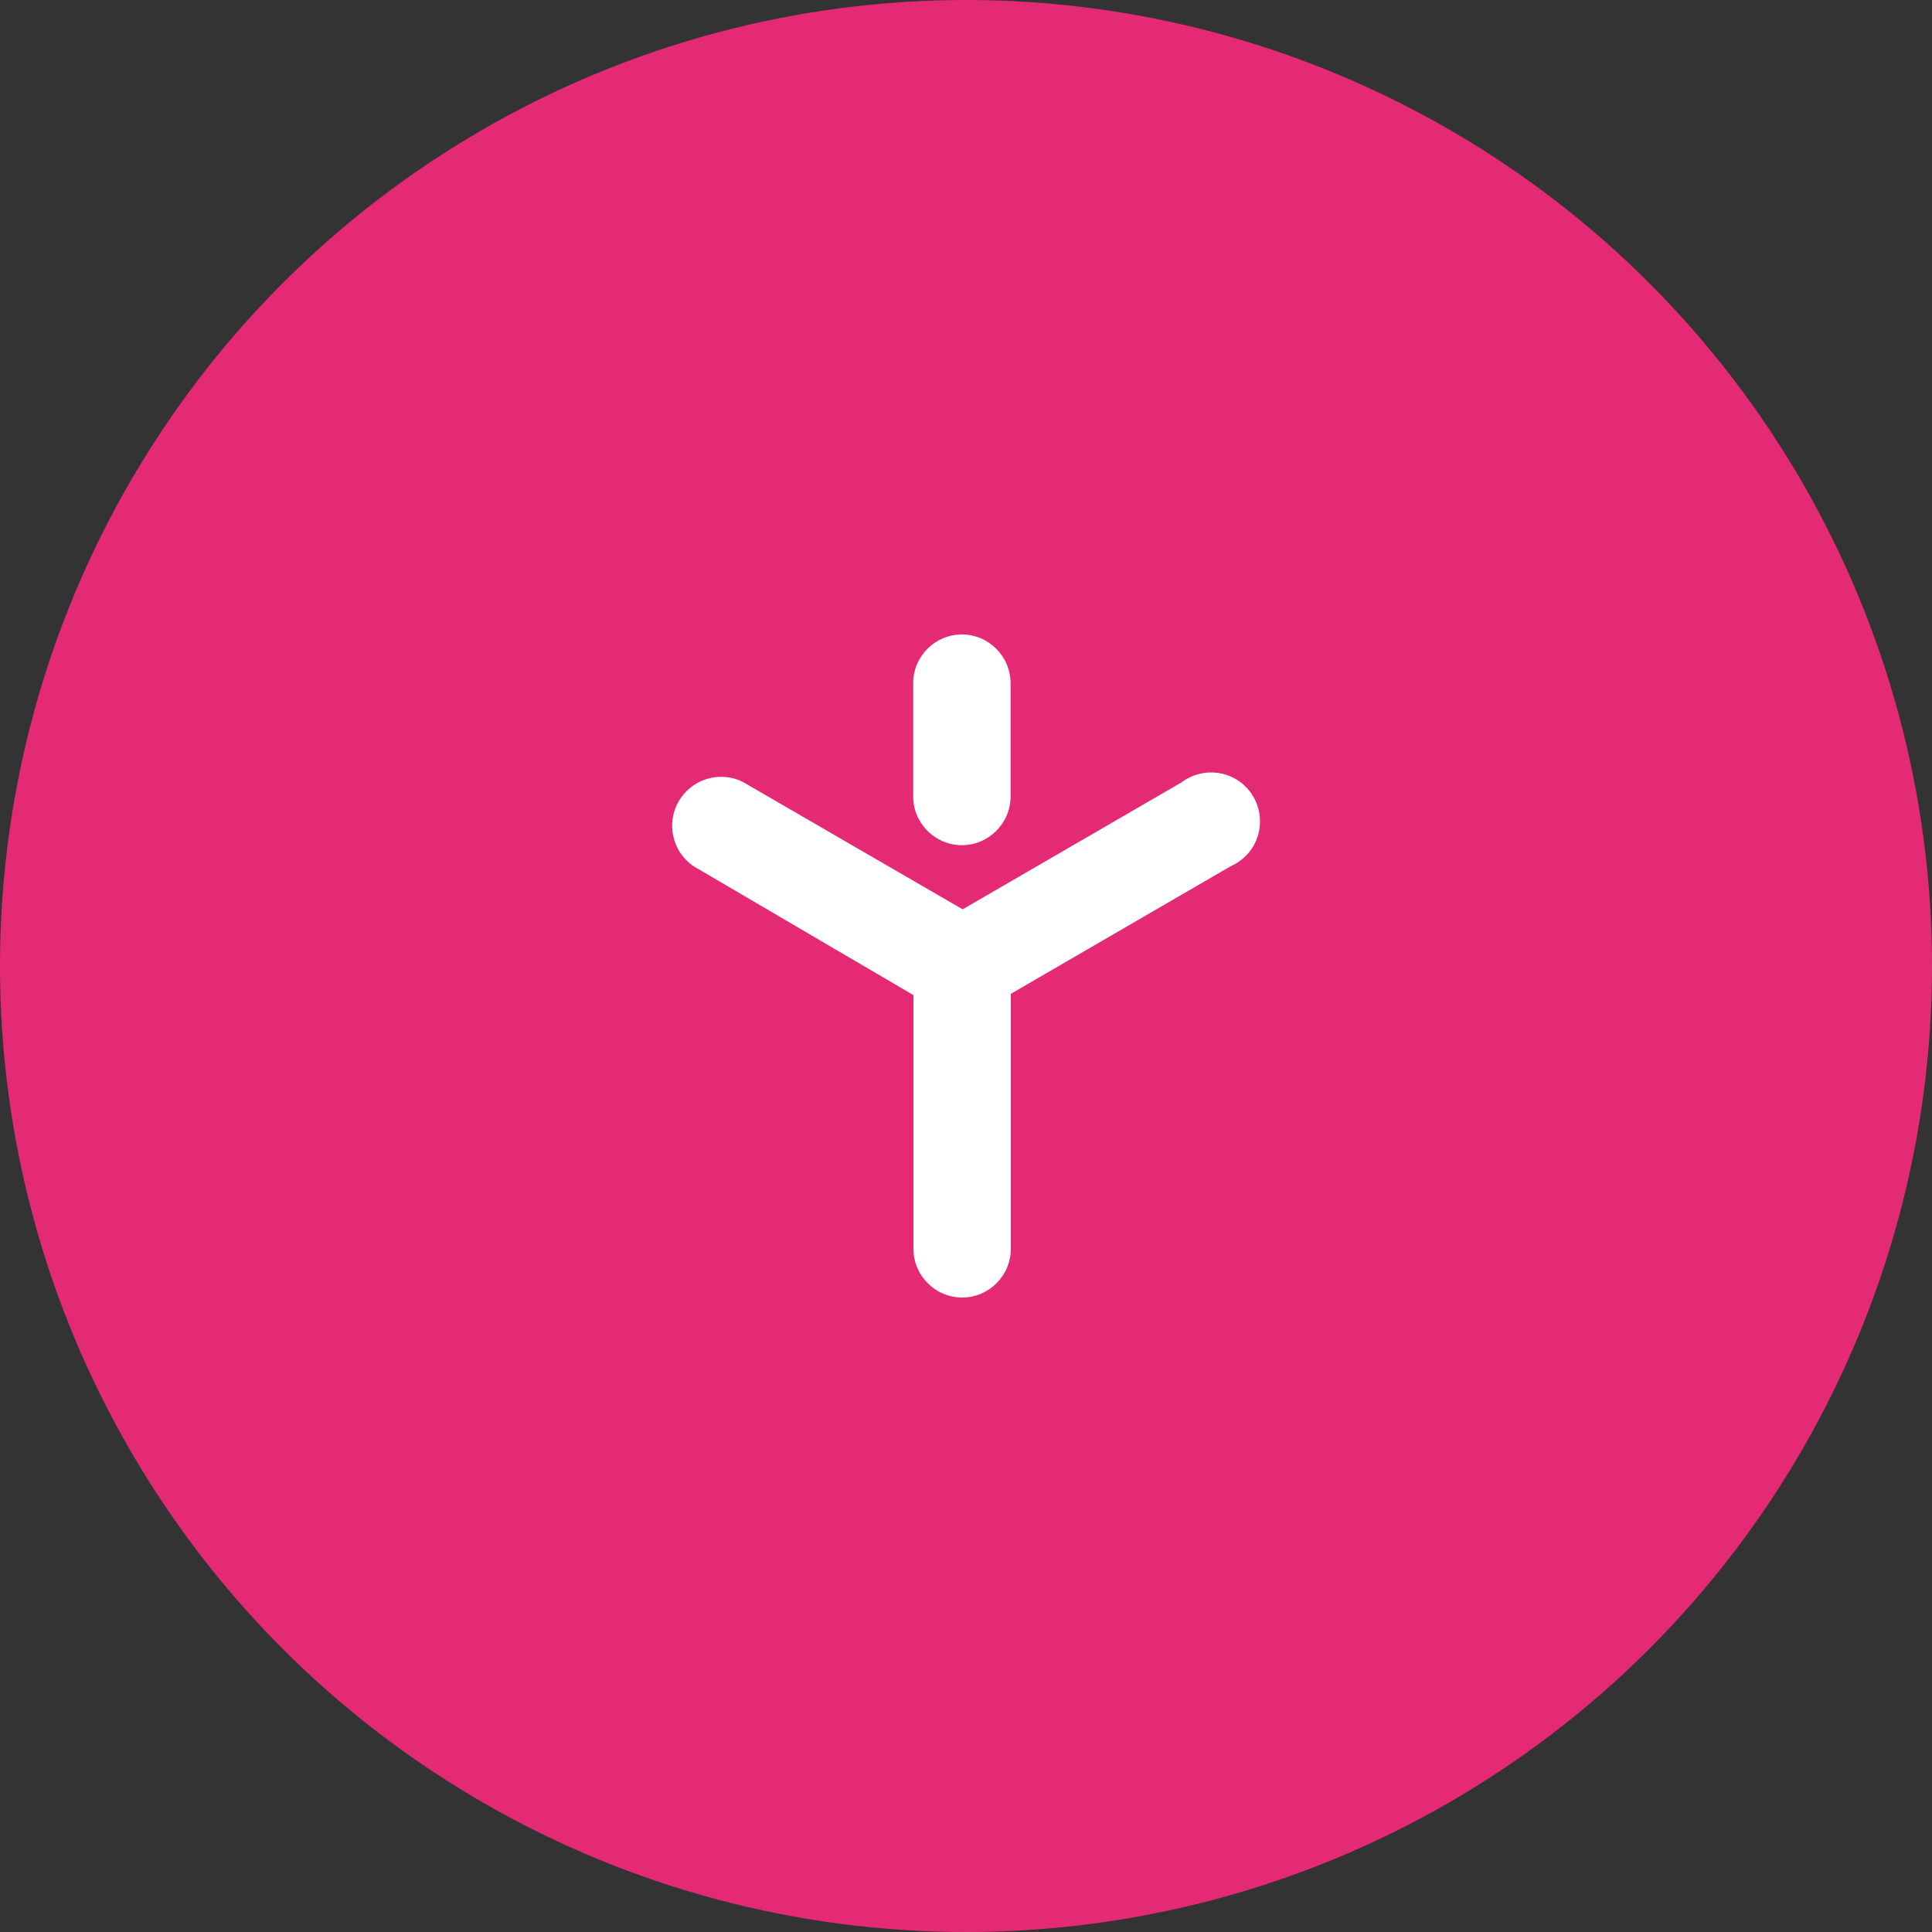 <?xml version="1.0" encoding="UTF-8"?>
<svg xmlns="http://www.w3.org/2000/svg" id="Camada_2" viewBox="0 0 75 75" width="75" height="75">
  <rect x="0" y="0" width="75" height="75" fill="#333333" stroke="none"/>
  <defs>
    <style>
      .cls-1 {
        fill: #fff;
      }

      .cls-2 {
        fill: #e52a75;
      }
    </style>
  </defs>
  <g id="Layer_1">
    <circle class="cls-2" cx="37.5" cy="37.5" r="37.5"/>
  </g>
  <g id="NOTAS_DE_CORTE">
    <path class="cls-1" d="M35.45,30.92v-4.4c0-1.04.85-1.89,1.89-1.89,1.04,0,1.89.85,1.89,1.89v4.4c0,1.04-.85,1.89-1.89,1.89s-1.89-.85-1.89-1.89ZM48.53,30.74c-.63-.84-1.82-1-2.66-.37l-8.5,4.93-8.54-4.95c-.85-.42-1.88-.14-2.41.64-.59.87-.36,2.05.51,2.64l8.53,5v9.85c0,1.04.85,1.89,1.89,1.89s1.89-.85,1.89-1.89v-9.9l8.53-4.95c.14-.06.27-.14.39-.23.84-.63,1-1.82.37-2.66Z"/>
  </g>
</svg>
